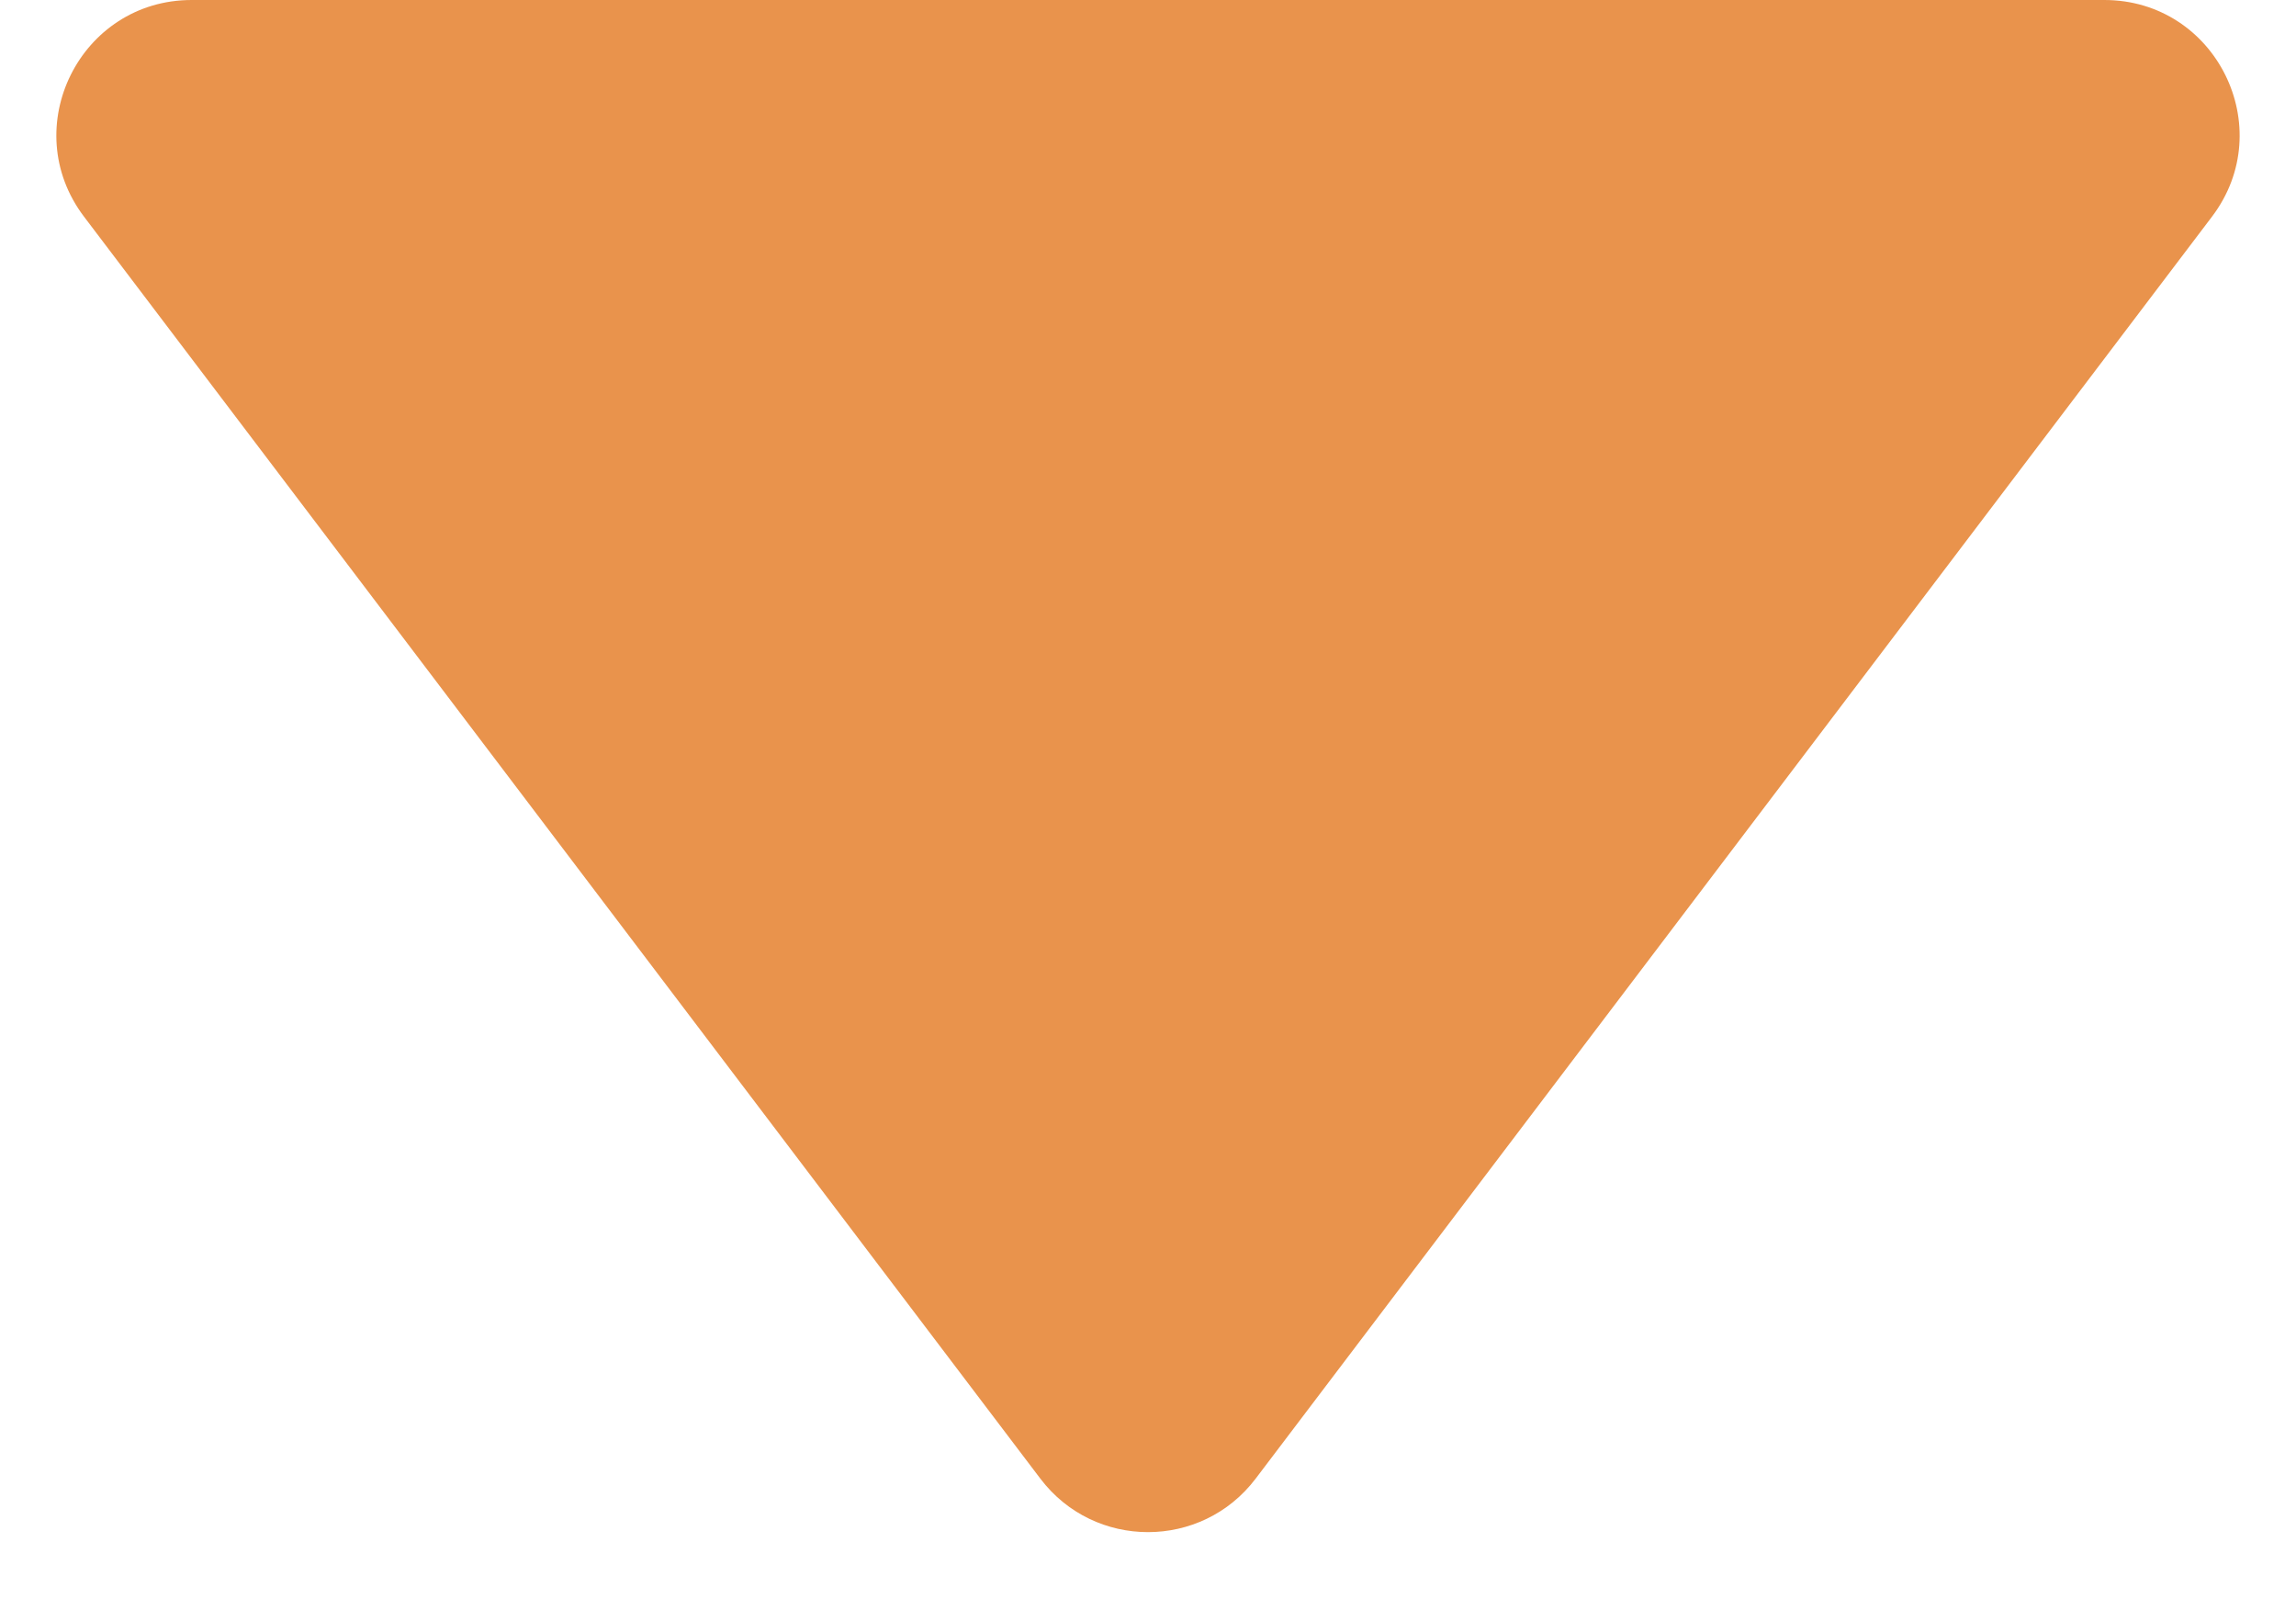 <svg width="17" height="12" viewBox="0 0 17 12" fill="none" xmlns="http://www.w3.org/2000/svg">
<path d="M7.703 10.948C8.103 11.476 8.897 11.476 9.297 10.948L16.378 1.604C16.877 0.945 16.407 0 15.581 0H1.419C0.593 0 0.123 0.945 0.622 1.604L7.703 10.948Z" fill="#E9934C"/>
</svg>

